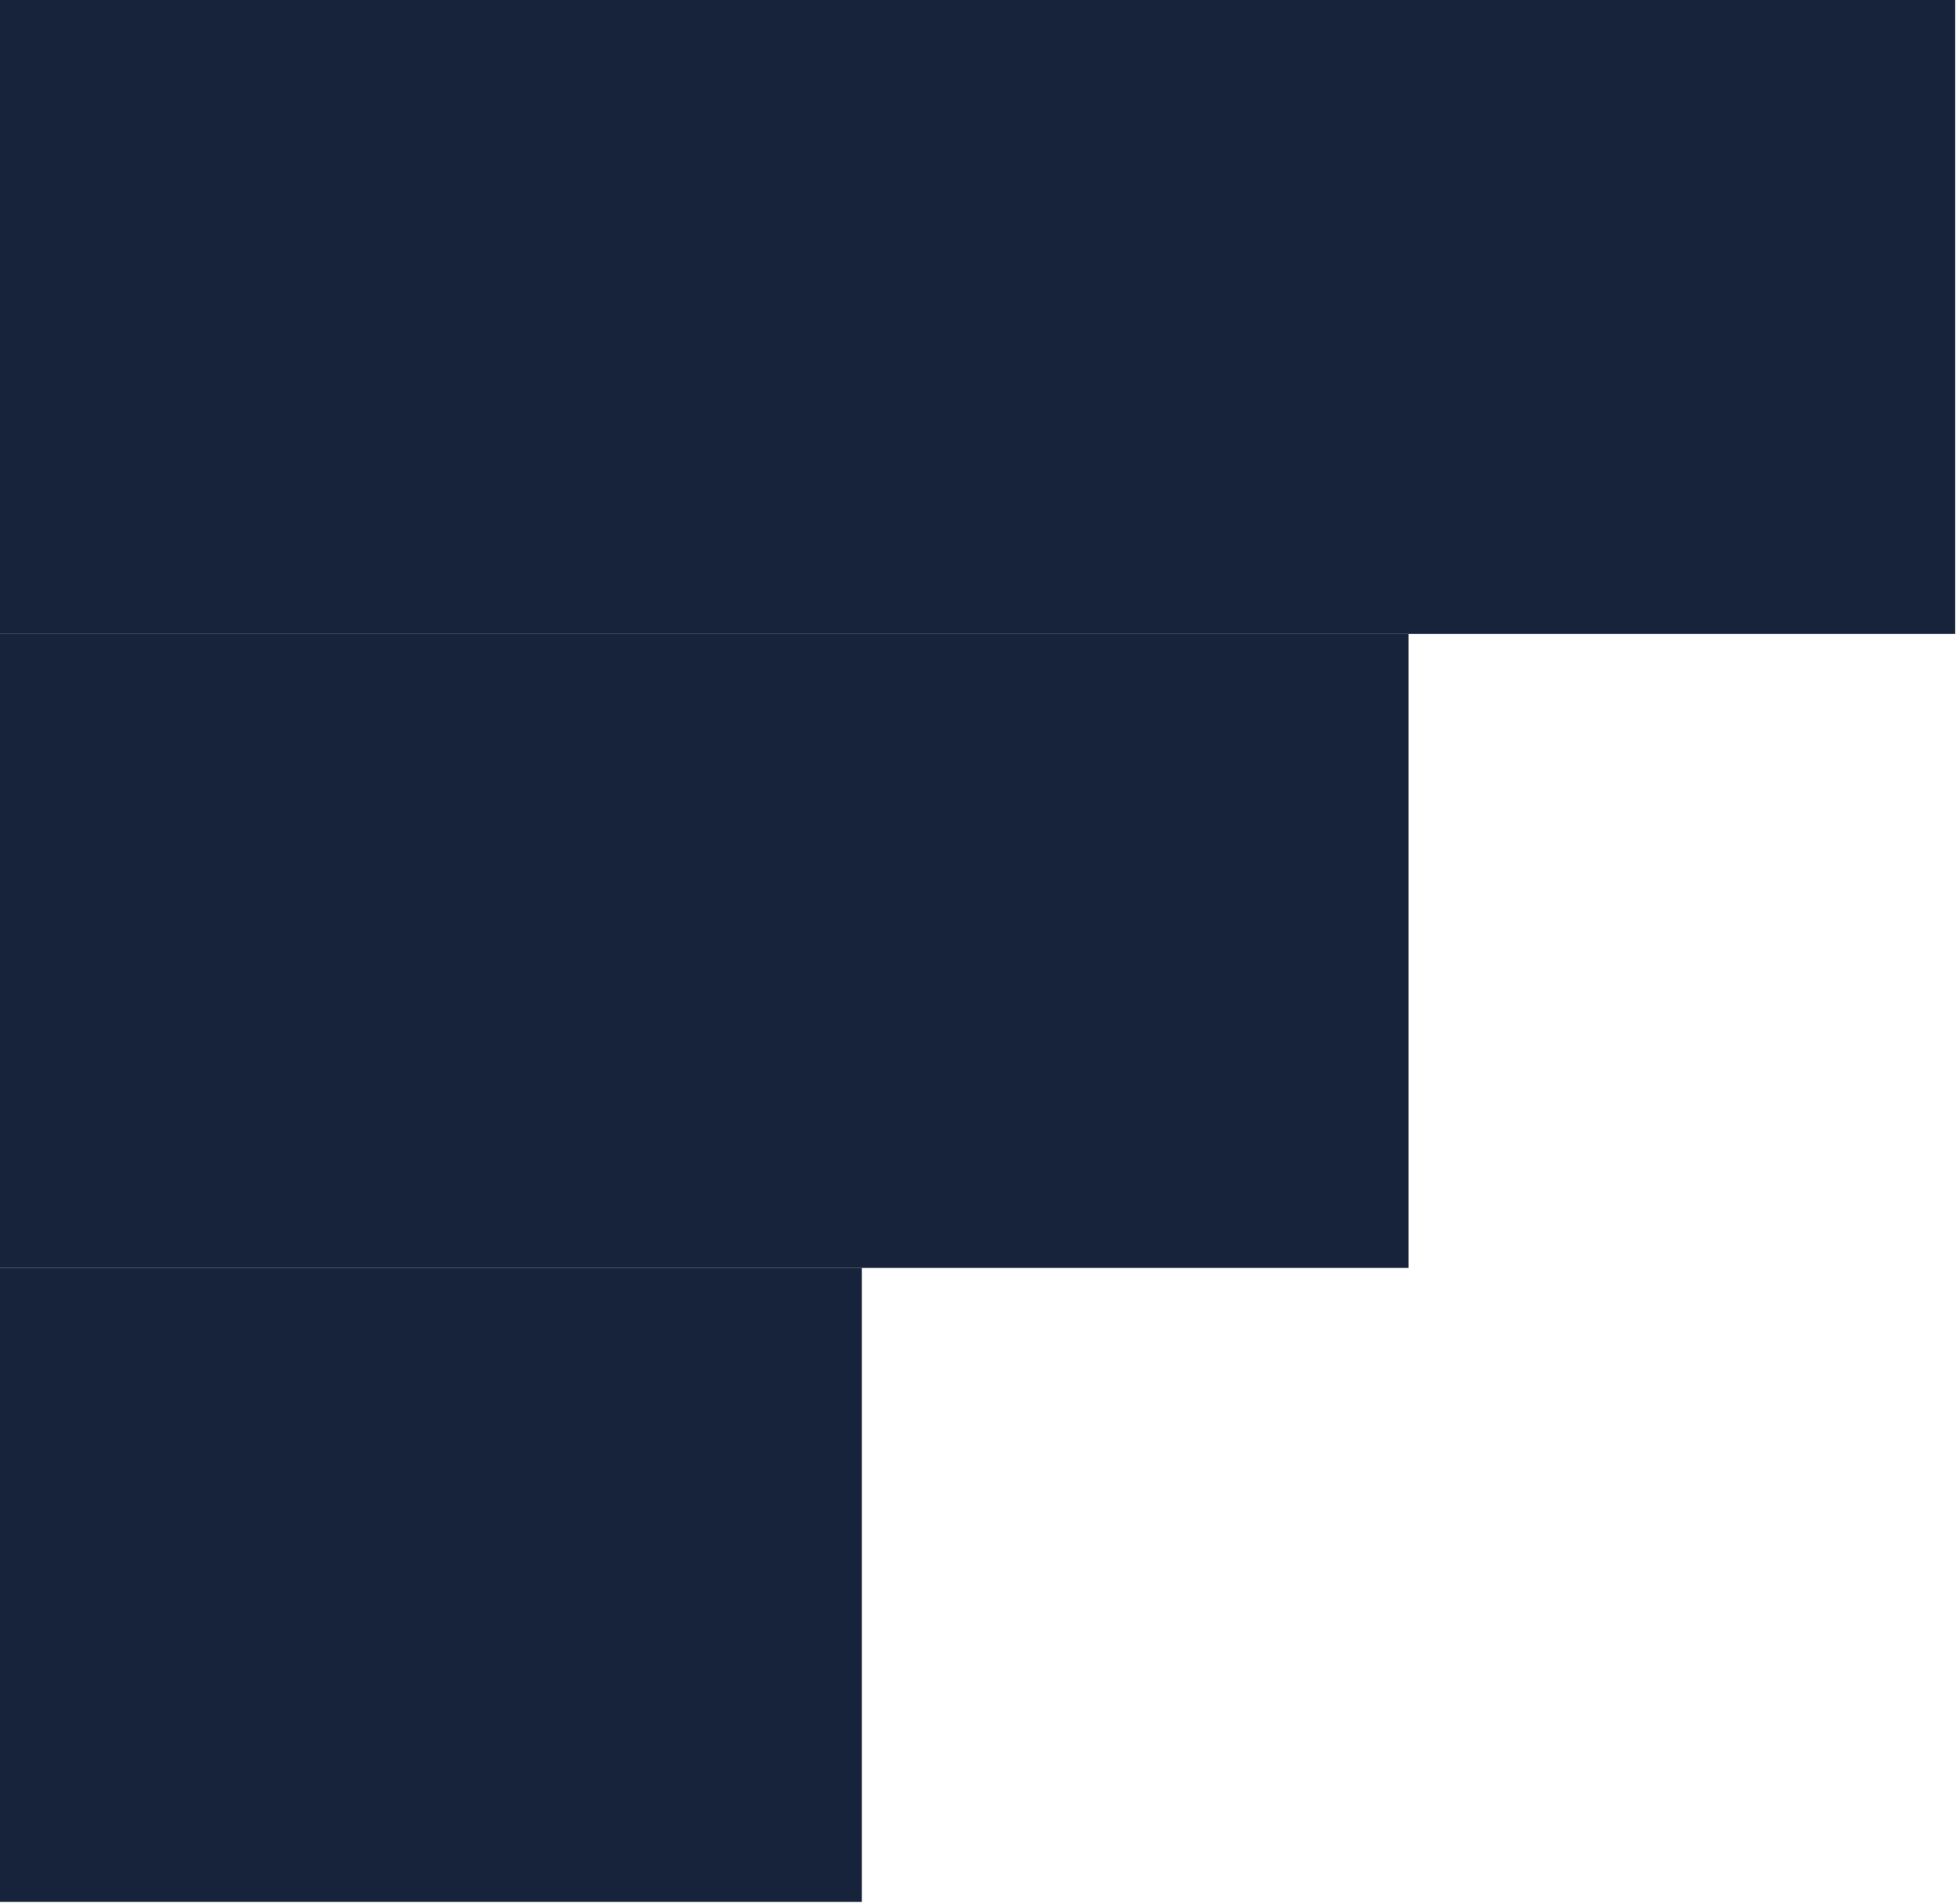 <svg width="140" height="136" viewBox="0 0 140 136" fill="none" xmlns="http://www.w3.org/2000/svg">
<rect x="-48" width="187.659" height="45.291" fill="#16233A"/>
<rect x="-48" y="45.291" width="148.608" height="45.291" fill="#16233A"/>
<rect x="-48" y="90.581" width="109.558" height="45.291" fill="#16233A"/>
</svg>
